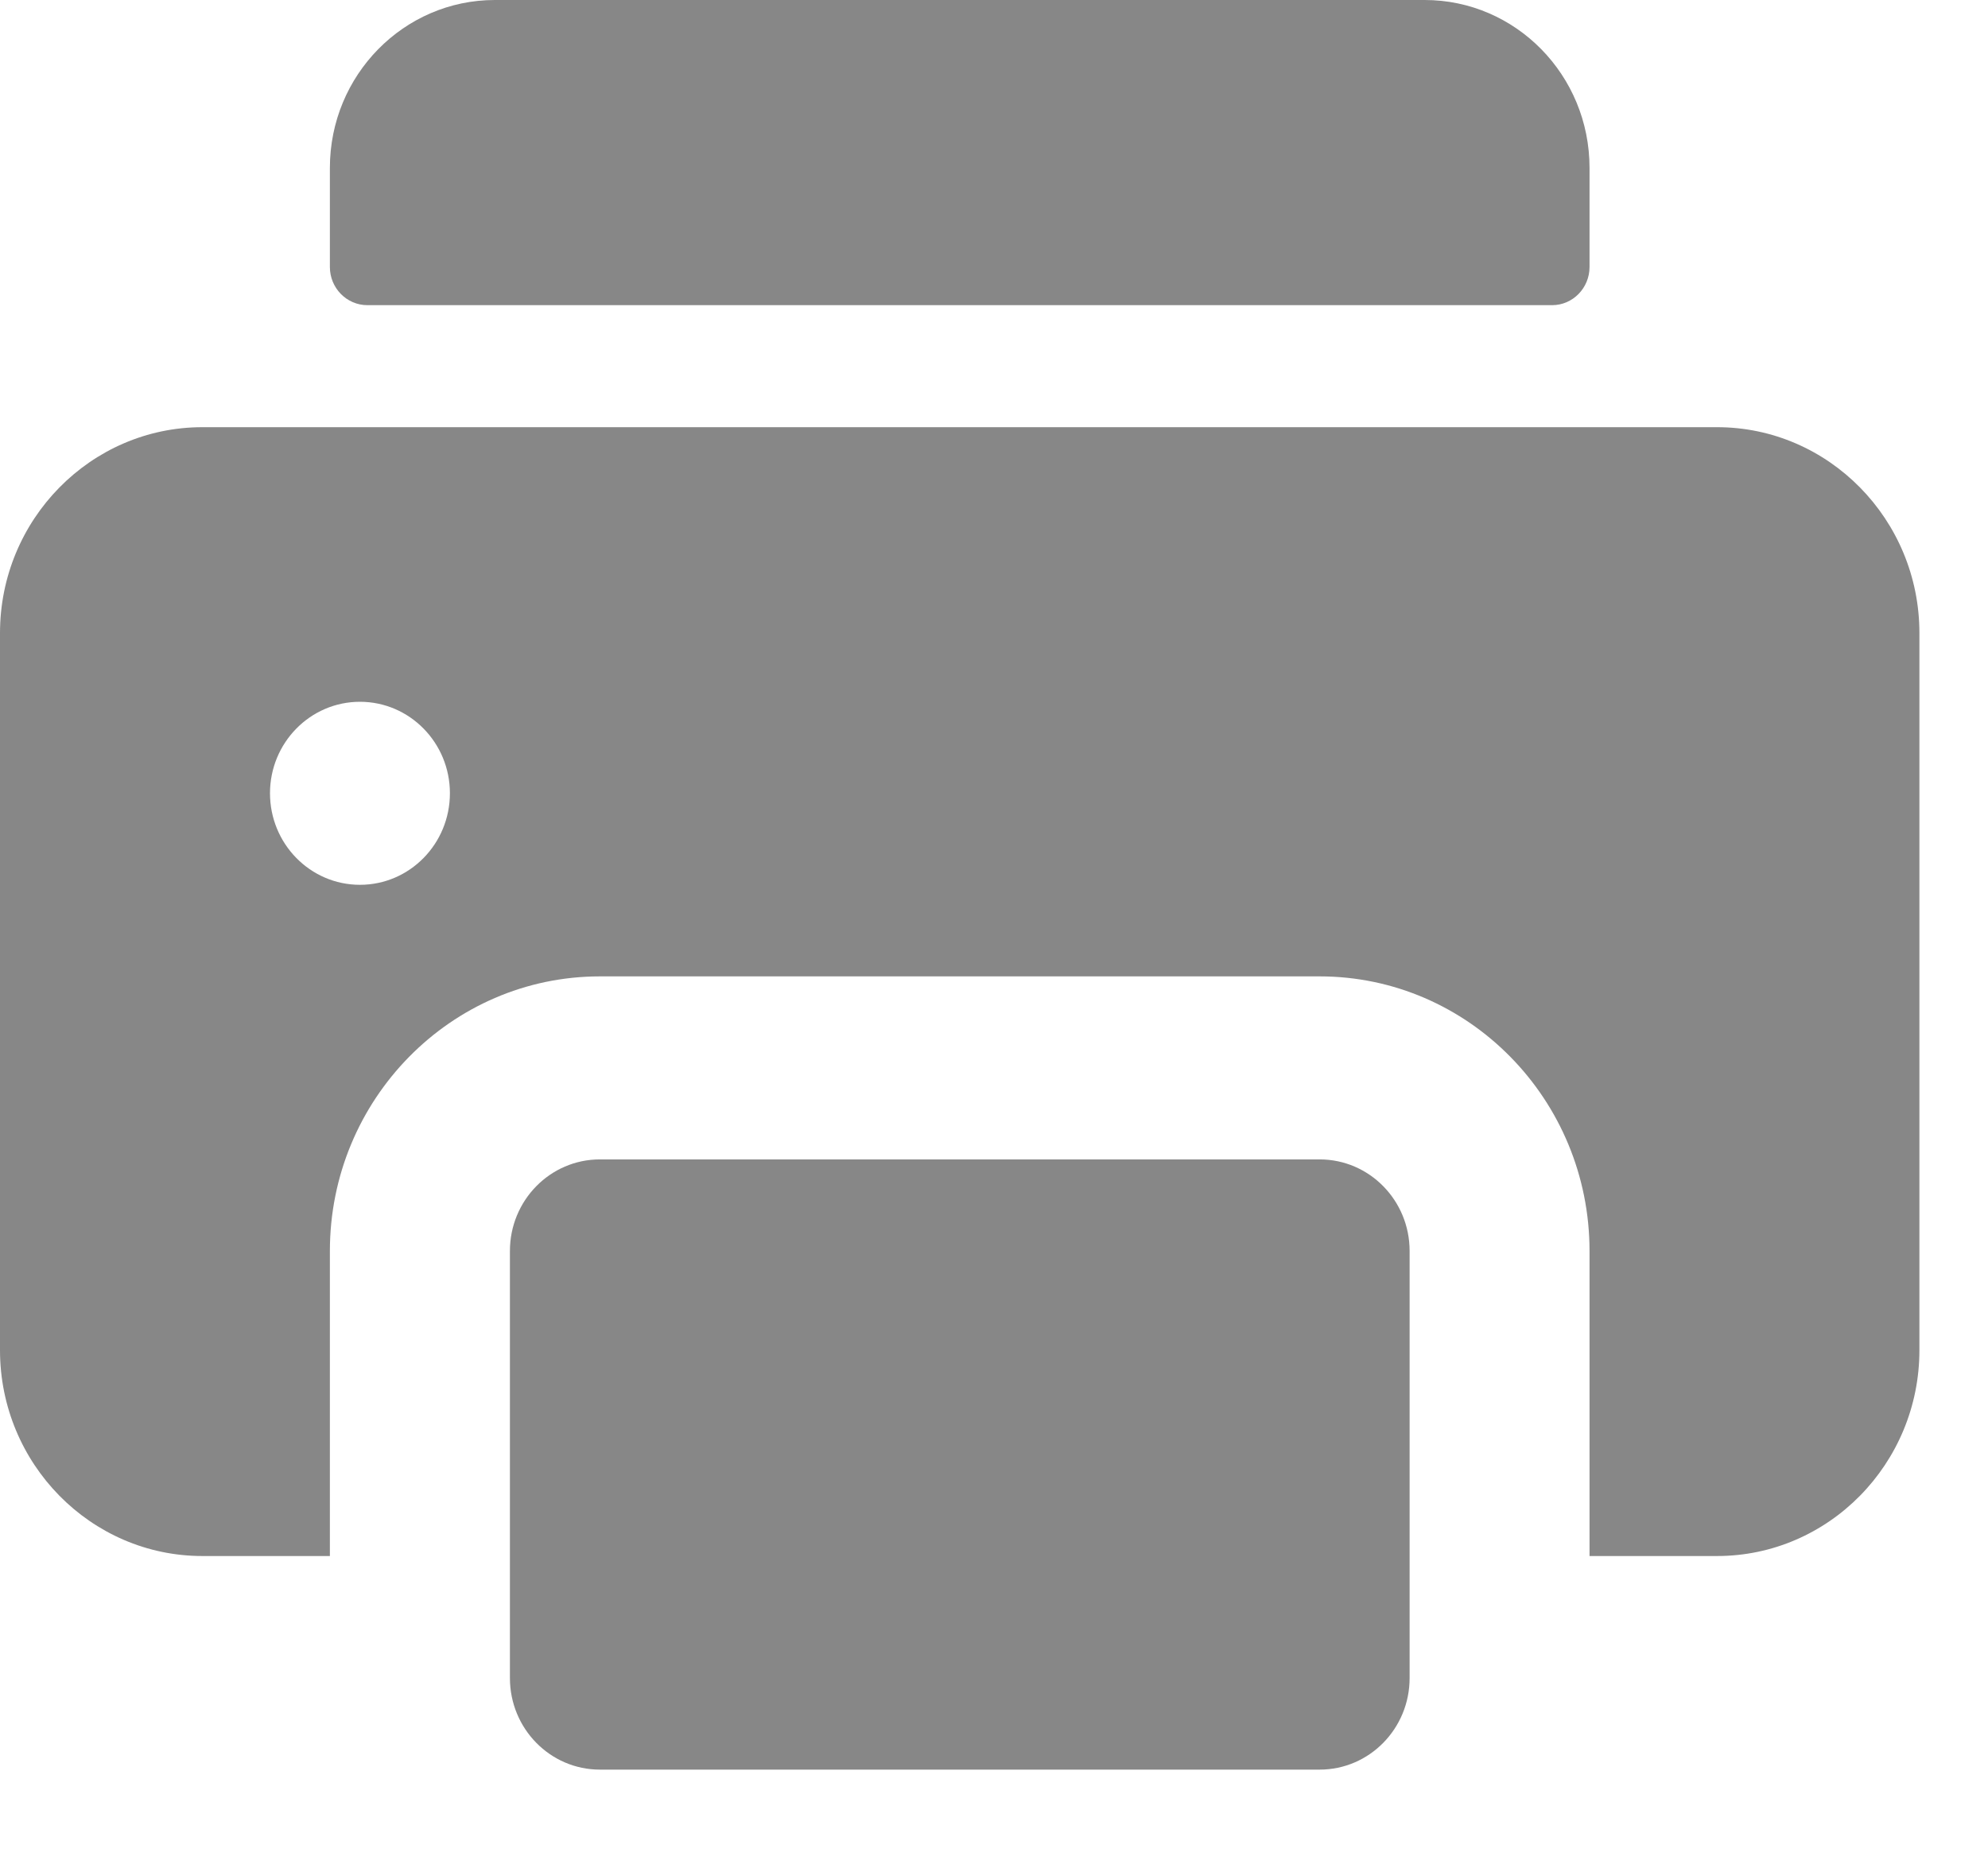 <svg width="16" height="15" viewBox="0 0 16 15" fill="none" xmlns="http://www.w3.org/2000/svg">
<path d="M12.492 2.456H2.957C2.79 2.456 2.655 2.318 2.655 2.149V1.351C2.655 0.605 3.25 0 3.983 0H11.466C12.199 0 12.793 0.605 12.793 1.351V2.149C12.793 2.318 12.658 2.456 12.492 2.456Z" fill="#878787"/>
<path d="M13.819 3.438H1.629C0.731 3.438 0 4.181 0 5.095V10.866C0 11.78 0.731 12.523 1.629 12.523H2.655V10.068C2.655 8.849 3.63 7.858 4.828 7.858H10.621C11.819 7.858 12.793 8.849 12.793 10.068V12.523H13.819C14.717 12.523 15.448 11.78 15.448 10.866V5.095C15.448 4.181 14.717 3.438 13.819 3.438ZM2.897 7.121C2.497 7.121 2.173 6.791 2.173 6.384C2.173 5.978 2.497 5.648 2.897 5.648H2.897C3.297 5.648 3.621 5.978 3.621 6.384C3.621 6.791 3.297 7.121 2.897 7.121Z" fill="#878787"/>
<path d="M10.621 9.331H4.828C4.428 9.331 4.104 9.661 4.104 10.068V12.523V13.505C4.104 13.912 4.428 14.242 4.828 14.242H10.621C11.021 14.242 11.345 13.912 11.345 13.505V12.523V10.068C11.345 9.661 11.021 9.331 10.621 9.331Z" fill="#878787"/>
</svg>
